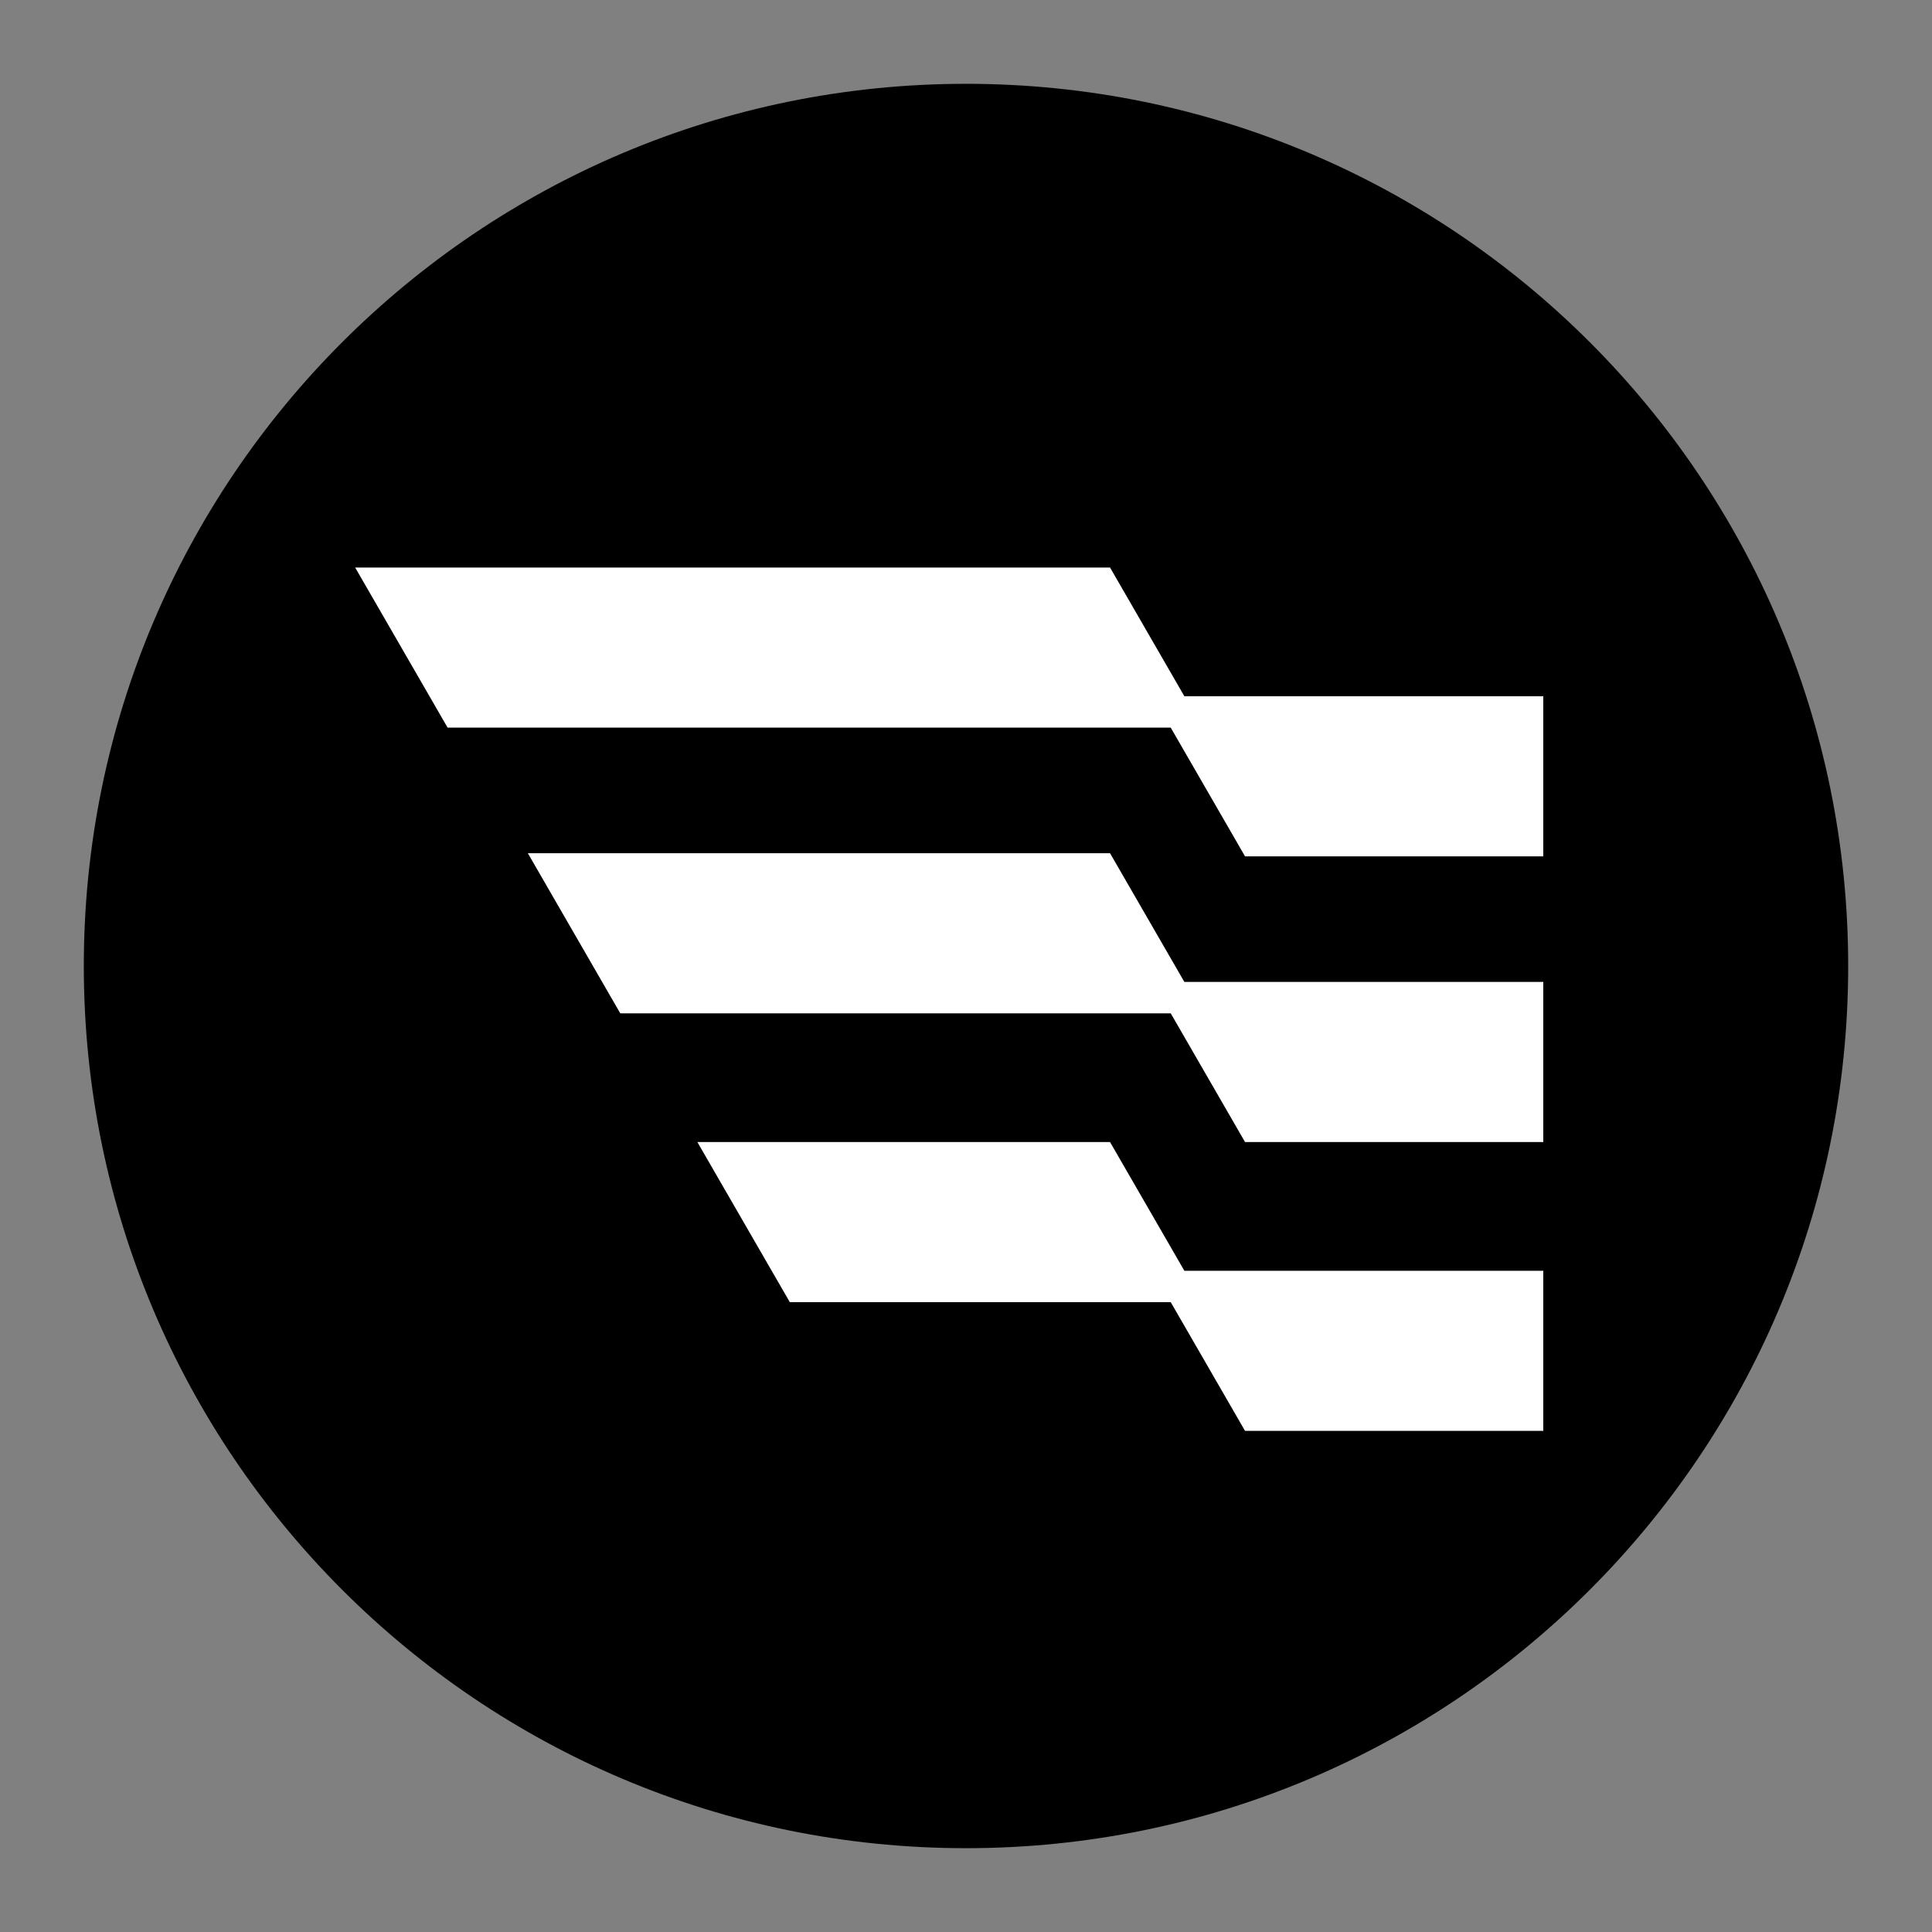 <svg width="160" height="160" viewBox="0 0 160 160" fill="none" xmlns="http://www.w3.org/2000/svg">
<rect x="0" y="0" width="160" height="160" fill="#808080" stroke="none"/>
<path d="M80 153.059C120.35 153.059 153.059 120.35 153.059 80C153.059 39.65 120.35 6.941 80 6.941C39.651 6.941 6.941 39.65 6.941 80C6.941 120.35 39.651 153.059 80 153.059Z" fill="black"/>
<path d="M127.809 70.92V57.66H98.084L91.929 47H29.413L37.069 60.26H96.955L103.109 70.92H127.809Z" fill="white"/>
<path d="M127.809 94.58V81.32H98.084L91.929 70.66H43.714L51.369 83.92H96.955L103.109 94.58H127.809Z" fill="white"/>
<path d="M127.809 118.5V105.24H98.084L91.929 94.58H57.753L65.409 107.84H96.955L103.109 118.5H127.809Z" fill="white"/>
</svg>
